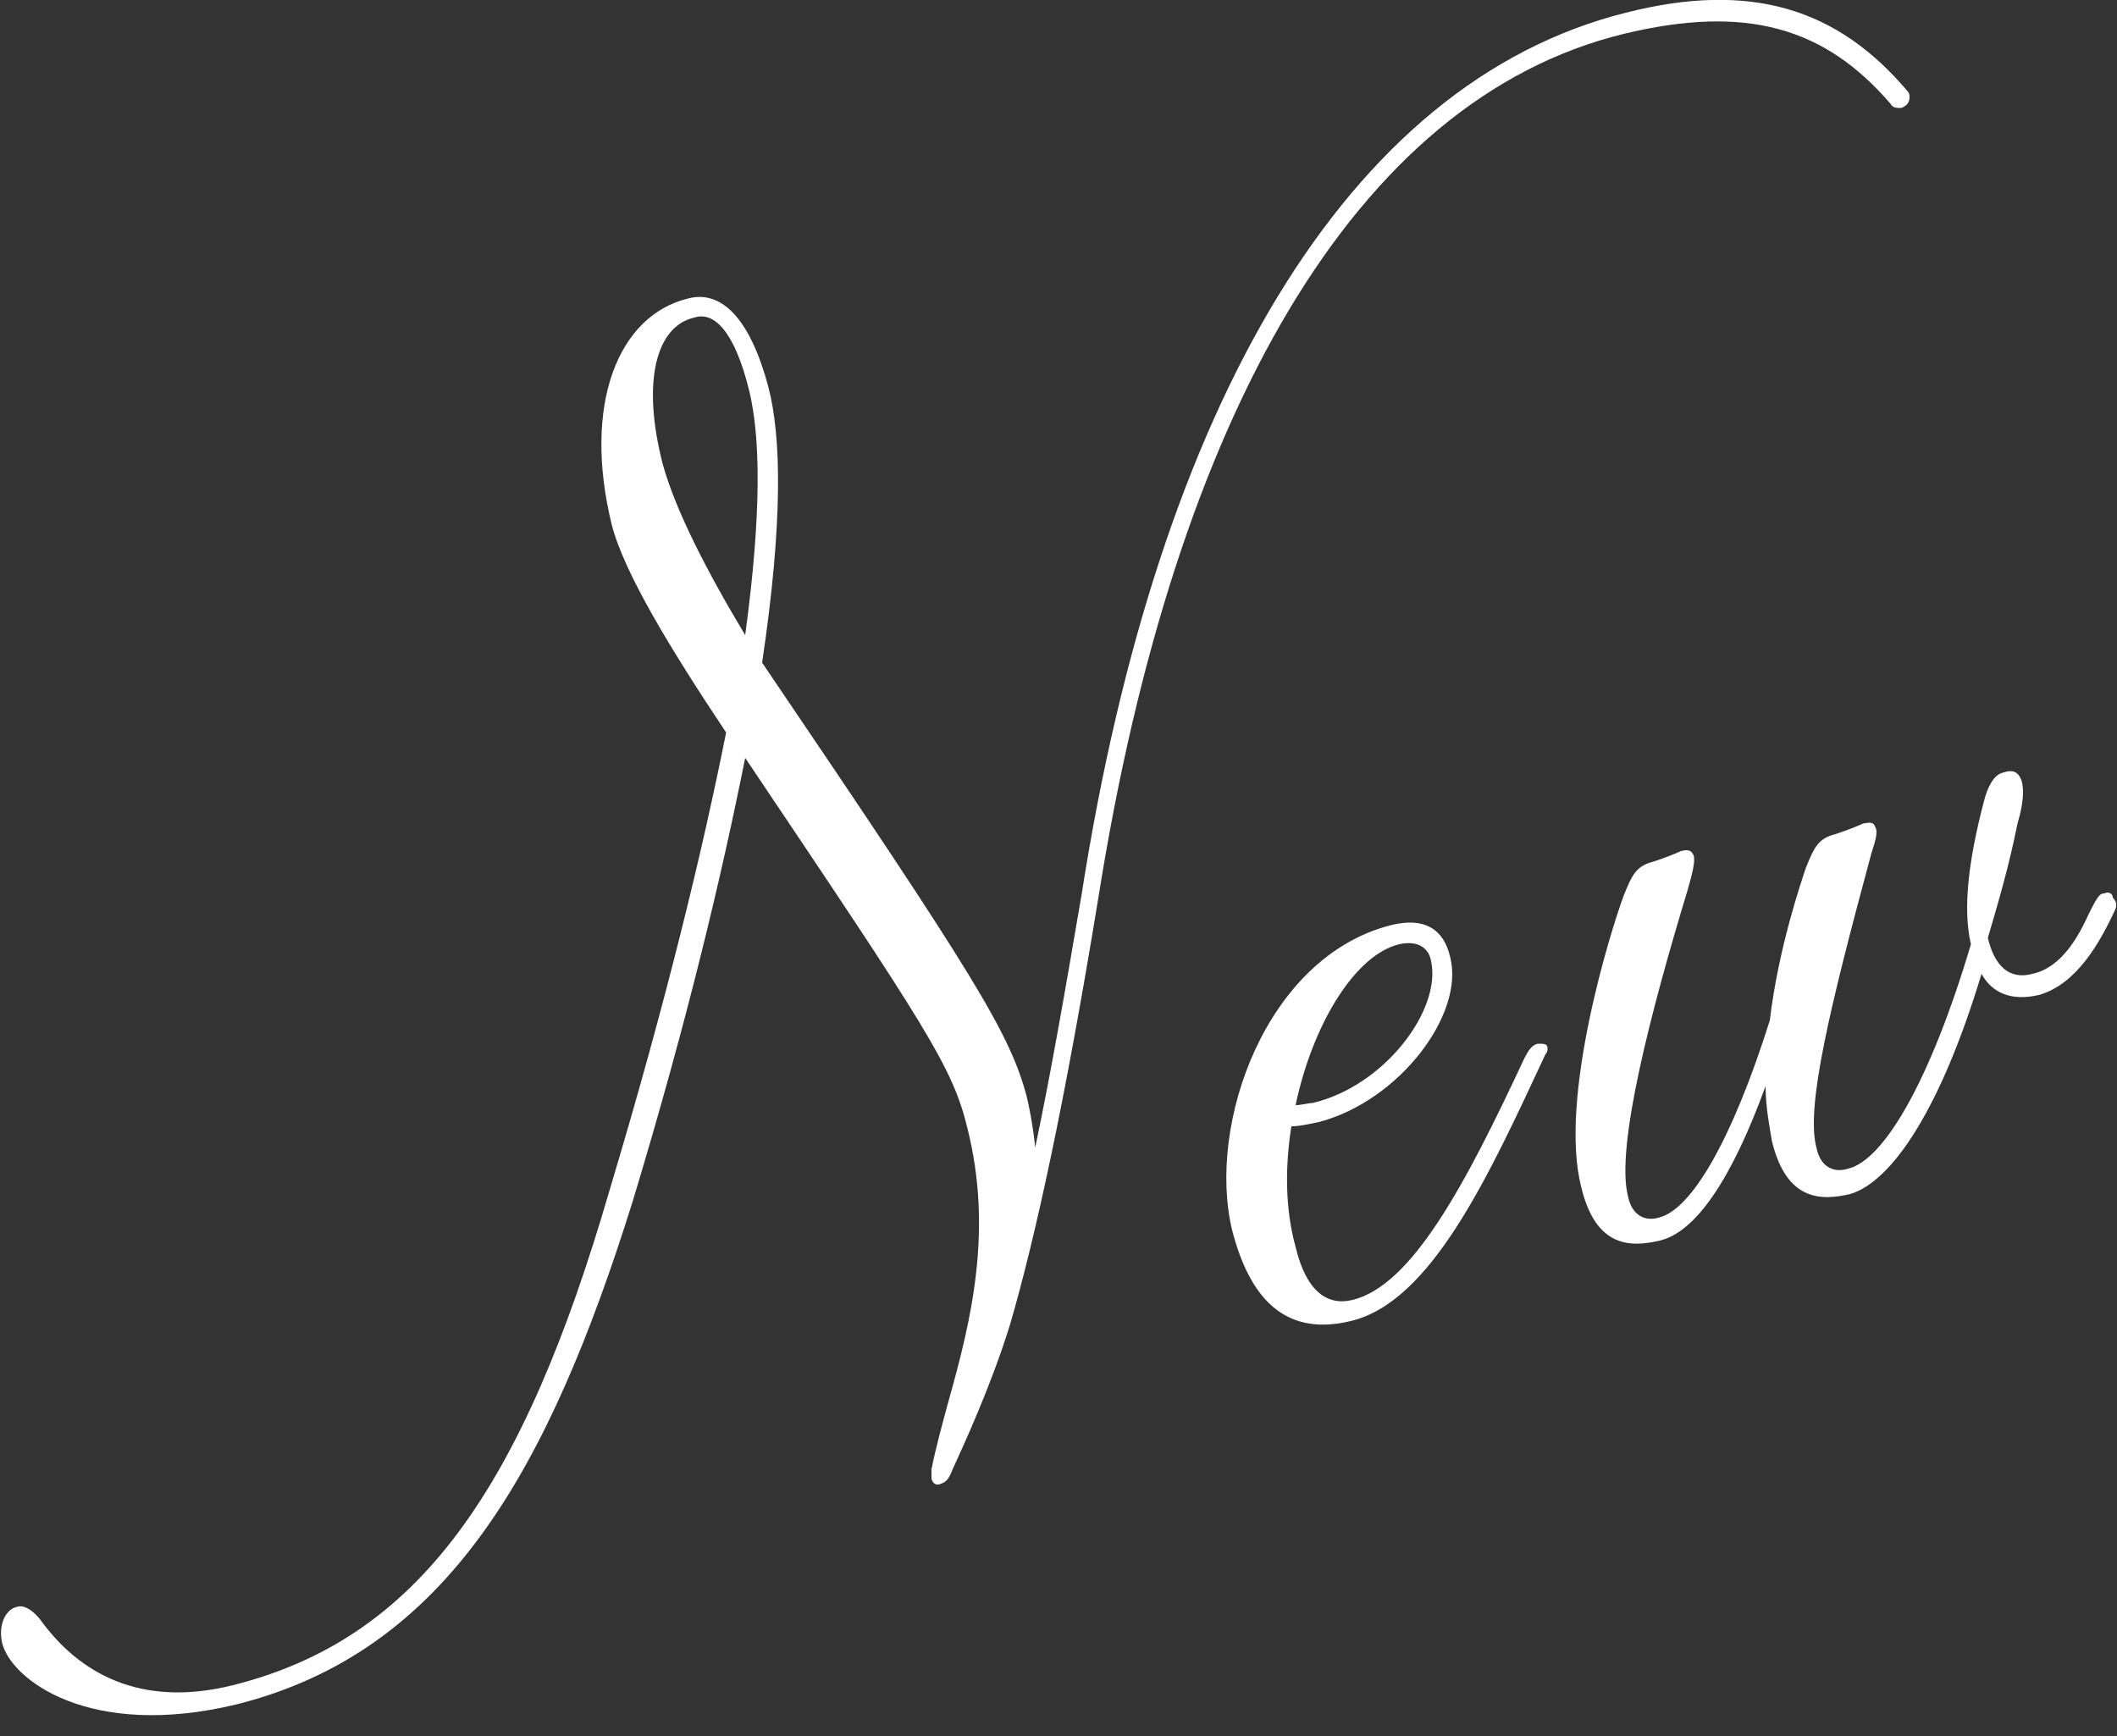 <?xml version="1.0" encoding="utf-8"?>
<!-- Generator: Adobe Illustrator 25.2.1, SVG Export Plug-In . SVG Version: 6.00 Build 0)  -->
<svg version="1.1" id="Layer_1" xmlns="http://www.w3.org/2000/svg" xmlns:xlink="http://www.w3.org/1999/xlink" x="0px" y="0px"
	 viewBox="0 0 100 82" enable-background="new 0 0 100 82" xml:space="preserve">
<rect x="0" y="0" width="100" height="82" fill="#333333" stroke="none"/>
<path fill-rule="evenodd" clip-rule="evenodd" fill="#FFFFFF" d="M99.9,43c-0.7,1.5-1.8,3.5-3.6,4c-1.3,0.3-2.2-0.1-2.7-1
	c-1.9,6.3-4.2,9.8-6.2,10.4c-1.3,0.3-3,0.4-3.7-2.5c-0.1-0.6-0.3-1.6-0.3-2.6c-1.6,4.4-3.3,6.9-5,7.3c-1.3,0.3-3,0.4-3.7-2.5
	c-1.1-4.2,1.4-12.2,2-13.8c0.4-1,0.6-1.4,1.4-1.6c0.6-0.2,1.1-0.4,1.3-0.5c0.4-0.1,0.5,0,0.6,0.2c0.1,0.3-0.1,1-0.3,1.7
	c-1.7,5.6-3.4,12.1-2.8,14.4c0.2,1,0.9,1.2,1.5,1c1.5-0.4,3.4-3.6,5.2-9.3c0.4-3.4,1.5-6.6,1.7-7.2c0.4-1,0.6-1.4,1.4-1.6
	c0.6-0.2,1.1-0.4,1.3-0.5c0.5-0.1,0.5,0,0.6,0.2c0.1,0.2,0,0.6-0.2,1.2c-2,7.4-3.1,12-2.6,13.9c0.2,1,0.9,1.2,1.5,1
	c1.7-0.4,3.9-4.2,5.8-10.6c-0.4-1.7-0.1-4,0.6-6.7c0.2-0.8,0.5-1.3,0.9-1.4c0.3-0.1,0.7-0.2,0.9,0.4c0.1,0.4,0.1,1-0.2,2
	c-0.4,2-0.9,3.7-1.4,5.4c0.3,1.3,1,2,2.1,1.7c1.4-0.3,2.2-1.8,2.7-2.9c0.4-0.8,0.5-0.9,0.7-0.9c0.2-0.1,0.4,0,0.4,0.2
	C100,42.6,100,42.8,99.9,43z M89.8,5.1c-0.2,0-0.4,0-0.5-0.2c-3.1-3.6-6.8-4.7-12.6-3.3C64,4.7,55.5,19.7,51.9,42.3
	c-1.6,9.8-3,16.2-4.2,20.3c-0.9,2.9-2.2,5.7-2.7,6.8c-0.2,0.5-0.3,0.6-0.6,0.7c-0.2,0.1-0.4-0.1-0.4-0.3c0-0.1,0-0.2,0-0.4
	c0.2-1,0.5-2.1,0.8-3.2c1.1-3.9,2.1-8.1,0.9-12.9c-0.7-2.9-1.9-4.7-10.5-17.5c-1.1,5.5-2.7,12.3-5.3,20.9
	C25.9,69.5,21.1,78,11.2,80.5c-7,1.7-10.7-1.2-11.1-2.9c-0.2-0.9,0.2-1.6,0.7-1.7c0.3-0.1,0.7,0.1,1.1,0.6c1.8,2.5,4.7,4.2,9.1,3.1
	c8.8-2.2,13.7-9.3,17.8-23.4c2.7-9,4.4-16.1,5.5-21.6c-2.6-3.9-4.8-7.5-5.4-9.8c-1.4-5.7,0.3-9.9,3.6-10.7c1.5-0.4,2.9,0.8,3.8,4.2
	c0.6,2.3,0.7,6.3-0.3,13c10.1,14.9,11.7,17.5,12.5,20.5c0.1,0.4,0.3,1.4,0.4,2.4c0.7-3.3,1.4-7.3,2.2-12c3.6-23,12.5-38.3,25.7-41.6
	c5.9-1.5,10-0.2,13.3,3.7c0.1,0.1,0.1,0.2,0.1,0.3C90.2,4.8,90.1,5,89.8,5.1z M35.4,18.5c-0.7-2.9-1.7-3.8-2.6-3.5
	c-1.8,0.4-2.5,3-1.5,6.9c0.6,2.2,2.1,5.1,3.9,8.1C36,24.1,35.9,20.6,35.4,18.5z M65.7,43.7c1.6-0.4,2.5,0.2,2.8,1.5
	c0.7,2.7-2.4,6.8-6.2,7.8c-0.5,0.1-0.9,0.2-1.3,0.2c-0.3,1.9-0.3,3.9,0.2,5.7c0.5,2.1,1.5,2.8,2.7,2.5C66.7,60.7,69.2,56,72,50
	c0.2-0.4,0.4-0.7,0.7-0.7c0.2,0,0.4,0,0.4,0.2c0,0.1,0,0.2-0.1,0.3c-2.7,5.8-5.4,11.7-9.2,12.6c-2.9,0.7-4.7-0.8-5.6-4.3
	C57,53.1,59.8,45.2,65.7,43.7z M62,52.1c3.4-0.8,6.1-4.4,5.6-6.7c-0.1-0.6-0.6-1-1.5-0.8c-2.1,0.5-4.1,3.8-4.9,7.6
	C61.5,52.2,61.8,52.1,62,52.1z"/>
</svg>
